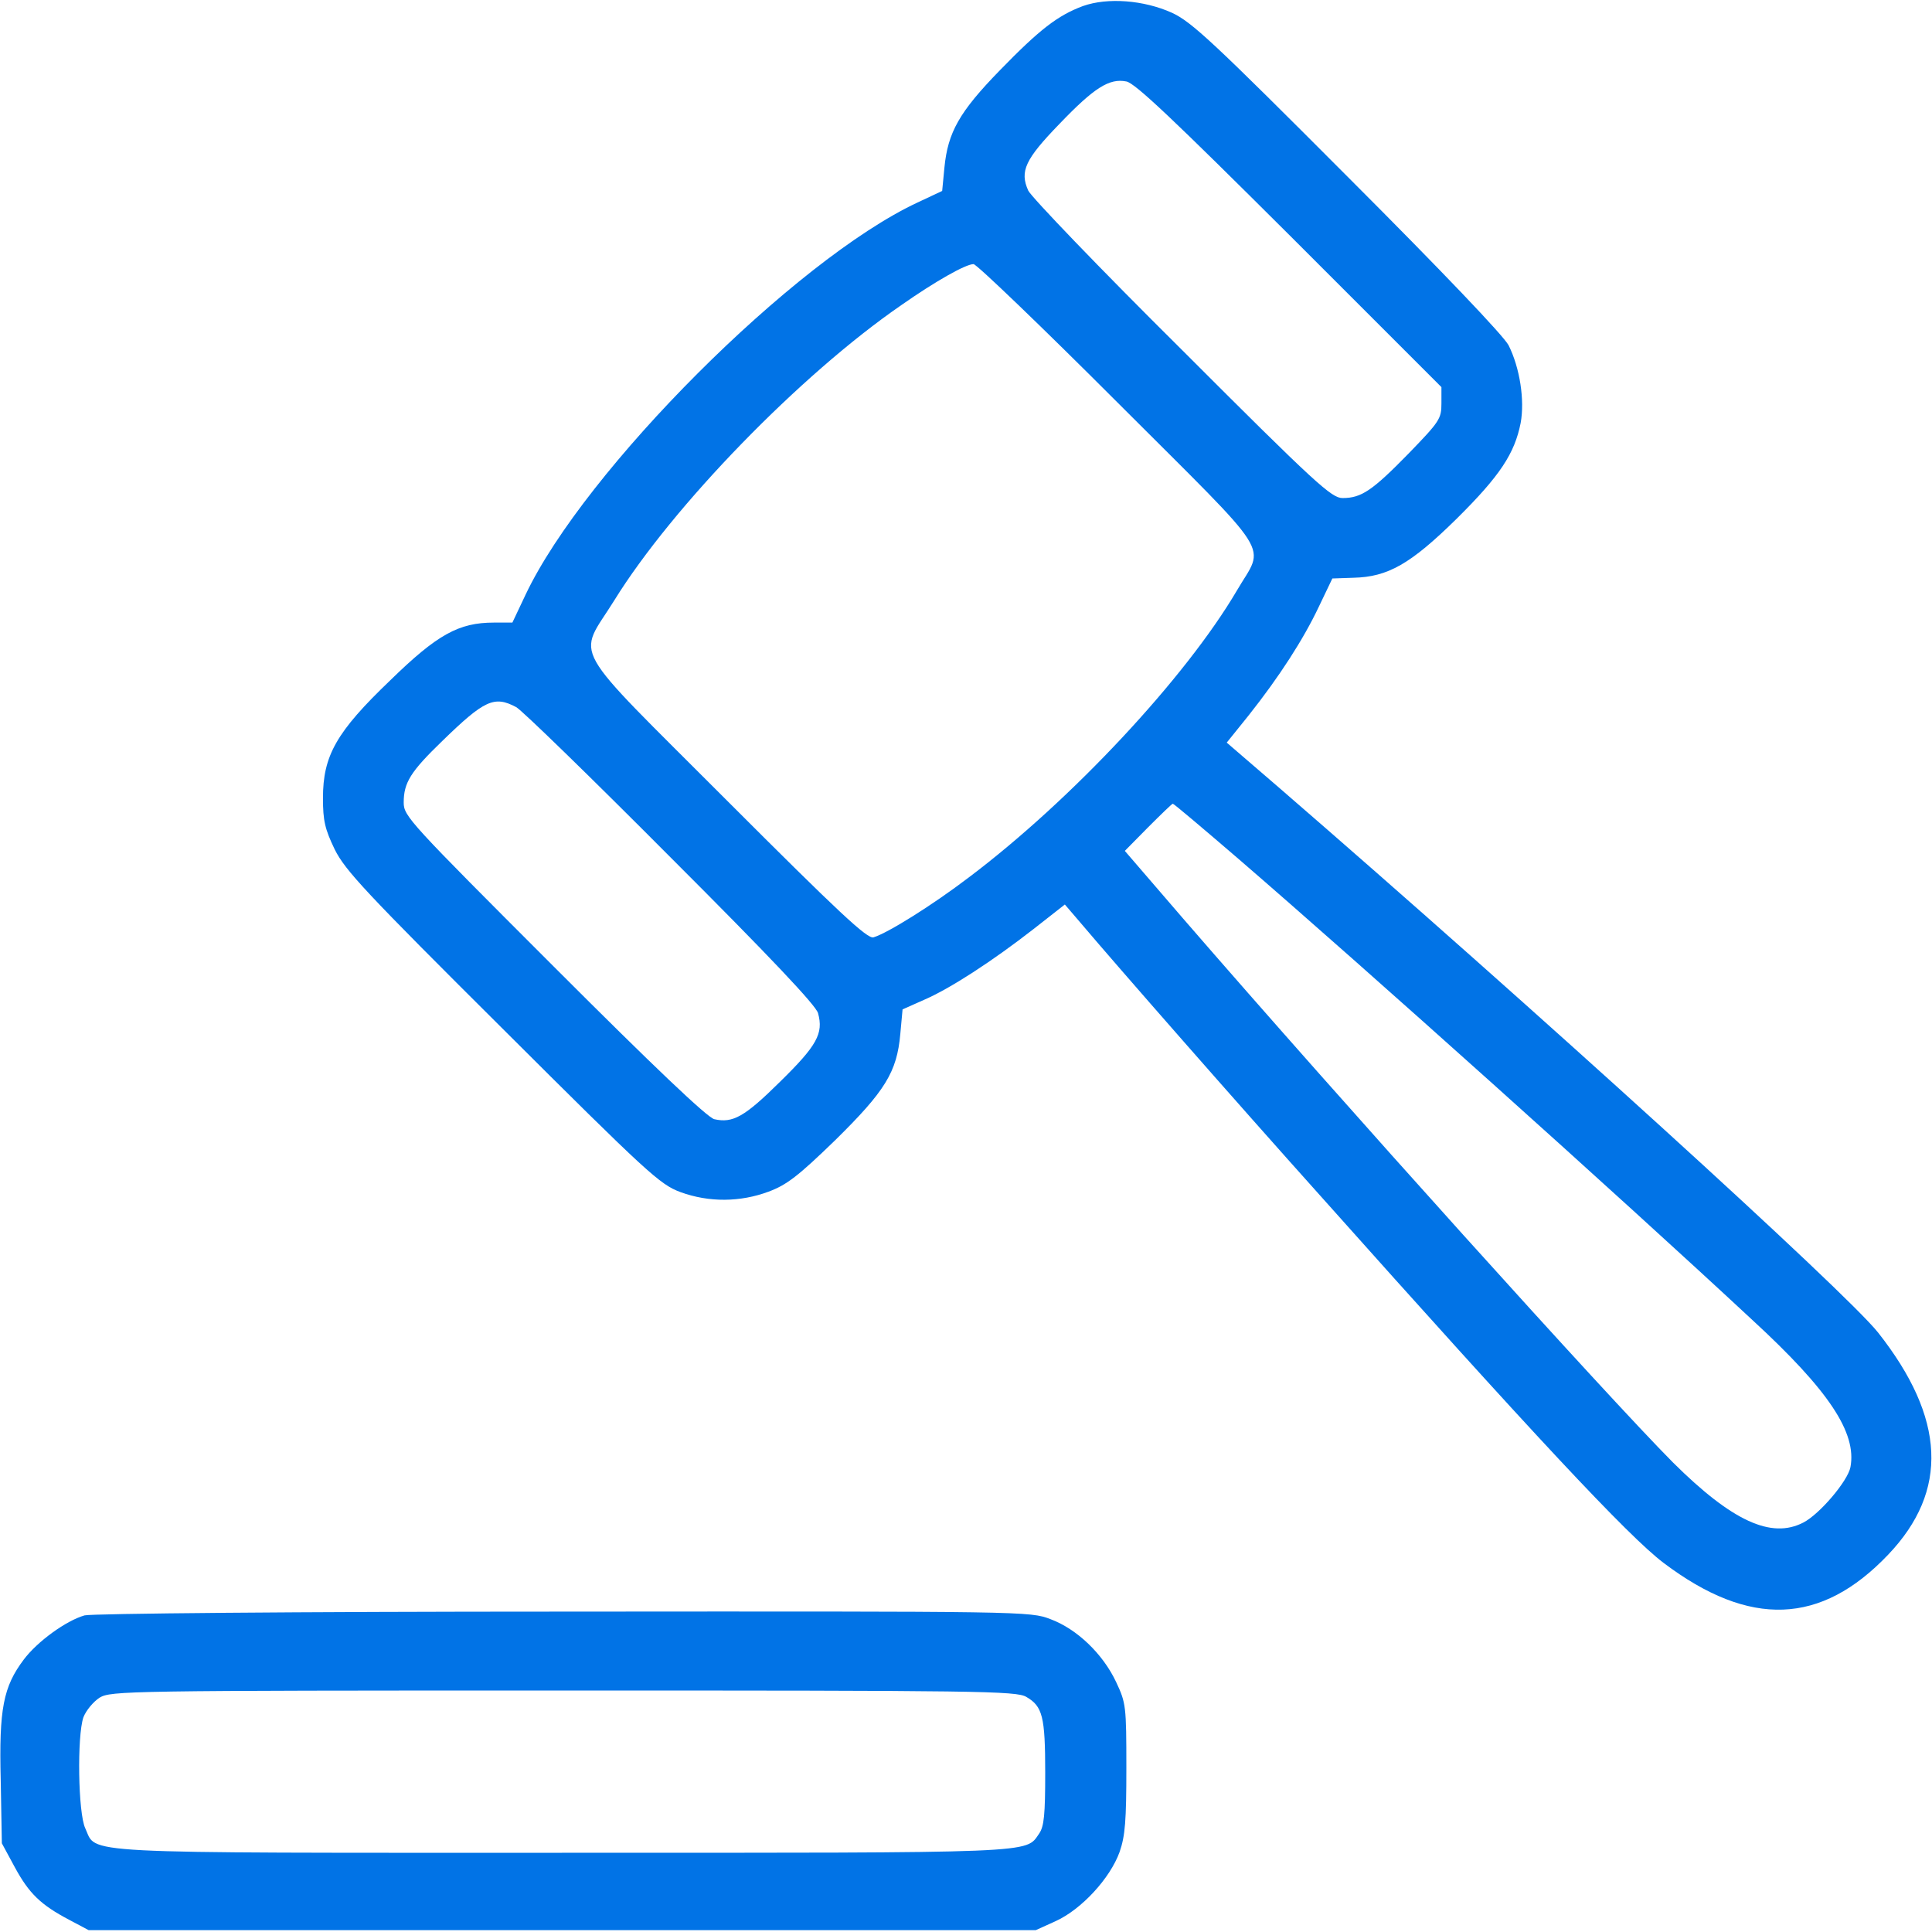 <?xml version="1.0" encoding="UTF-8"?> <svg xmlns="http://www.w3.org/2000/svg" width="24" height="24" viewBox="0 0 24 24" fill="none"><g clip-path="url(#clip0_3_6436)"><path d="M13.453 0.075C13.139 0.192 12.914 0.366 12.422 0.872C11.915 1.392 11.775 1.645 11.732 2.081L11.704 2.372L11.395 2.517C9.872 3.23 7.261 5.841 6.529 7.387L6.365 7.734H6.136C5.7 7.734 5.433 7.88 4.847 8.452C4.176 9.094 4.012 9.389 4.012 9.914C4.012 10.195 4.036 10.298 4.158 10.552C4.289 10.814 4.542 11.086 6.243 12.778C8.048 14.578 8.198 14.714 8.451 14.808C8.808 14.939 9.197 14.934 9.548 14.803C9.773 14.719 9.914 14.611 10.373 14.166C10.997 13.552 11.142 13.317 11.184 12.844L11.212 12.539L11.475 12.422C11.803 12.281 12.328 11.939 12.839 11.541L13.228 11.236L13.425 11.466C13.889 12.014 15.342 13.673 16.406 14.859C19.04 17.812 20.226 19.083 20.667 19.416C21.736 20.222 22.622 20.189 23.456 19.312C24.211 18.52 24.169 17.616 23.329 16.552C22.926 16.045 19.045 12.516 15.881 9.778L15.239 9.225L15.511 8.887C15.89 8.409 16.19 7.945 16.383 7.537L16.551 7.186L16.814 7.177C17.24 7.167 17.522 7.008 18.098 6.441C18.633 5.911 18.815 5.634 18.89 5.255C18.942 4.973 18.881 4.57 18.74 4.289C18.679 4.172 17.92 3.375 16.739 2.194C15.07 0.52 14.803 0.272 14.559 0.159C14.207 -5.34058e-05 13.758 -0.033 13.453 0.075ZM16.022 2.925L17.906 4.809V5.011C17.906 5.203 17.883 5.236 17.498 5.634C17.048 6.094 16.912 6.187 16.678 6.187C16.542 6.187 16.354 6.019 14.681 4.345C13.664 3.337 12.806 2.442 12.773 2.367C12.665 2.128 12.736 1.978 13.158 1.542C13.594 1.087 13.781 0.97 13.992 1.012C14.1 1.031 14.587 1.495 16.022 2.925ZM13.893 5.011C15.862 6.98 15.712 6.741 15.365 7.336C14.728 8.419 13.312 9.937 12.037 10.898C11.582 11.245 11.025 11.592 10.851 11.644C10.776 11.667 10.429 11.344 9.028 9.942C7.026 7.936 7.172 8.198 7.631 7.458C8.353 6.291 9.942 4.655 11.194 3.792C11.615 3.497 11.995 3.281 12.094 3.281C12.131 3.281 12.942 4.059 13.893 5.011ZM6.412 8.784C6.483 8.822 7.345 9.661 8.329 10.65C9.558 11.878 10.139 12.492 10.162 12.586C10.232 12.839 10.148 12.989 9.689 13.439C9.248 13.875 9.103 13.955 8.873 13.903C8.784 13.88 8.123 13.252 6.881 12.009C5.086 10.214 5.015 10.139 5.015 9.97C5.015 9.722 5.1 9.586 5.493 9.206C6.018 8.695 6.14 8.639 6.412 8.784ZM15.389 10.673C16.964 12.033 20.1 14.845 21.768 16.397C22.72 17.273 23.067 17.798 22.987 18.225C22.954 18.398 22.603 18.811 22.401 18.914C22.003 19.12 21.515 18.895 20.784 18.169C19.954 17.334 16.701 13.725 14.7 11.414L13.973 10.57L14.264 10.275C14.423 10.116 14.559 9.984 14.569 9.984C14.582 9.984 14.948 10.294 15.389 10.673Z" fill="#0173E6"></path><path d="M1.05 20.067C0.82 20.133 0.464 20.391 0.295 20.616C0.042 20.953 -0.014 21.225 0.009 22.116L0.023 22.898L0.183 23.194C0.361 23.522 0.506 23.663 0.862 23.85L1.101 23.977H6.984H12.867L13.116 23.864C13.434 23.719 13.79 23.334 13.908 23.006C13.978 22.805 13.992 22.613 13.992 21.961C13.992 21.192 13.987 21.155 13.866 20.897C13.701 20.545 13.378 20.236 13.05 20.114C12.797 20.016 12.741 20.016 6.994 20.02C3.67 20.02 1.134 20.044 1.05 20.067ZM12.75 21.08C12.951 21.197 12.984 21.323 12.984 22.022C12.984 22.542 12.97 22.688 12.909 22.777C12.736 23.025 12.947 23.016 6.98 23.016C0.844 23.016 1.209 23.034 1.059 22.711C0.97 22.523 0.956 21.567 1.036 21.333C1.069 21.248 1.158 21.141 1.237 21.089C1.378 21.005 1.561 21 6.998 21C12.159 21 12.628 21.005 12.75 21.08Z" fill="#0173E6"></path></g><defs><clipPath id="clip0_3_6436"><rect width="24" height="24" fill="white"></rect></clipPath></defs></svg> 